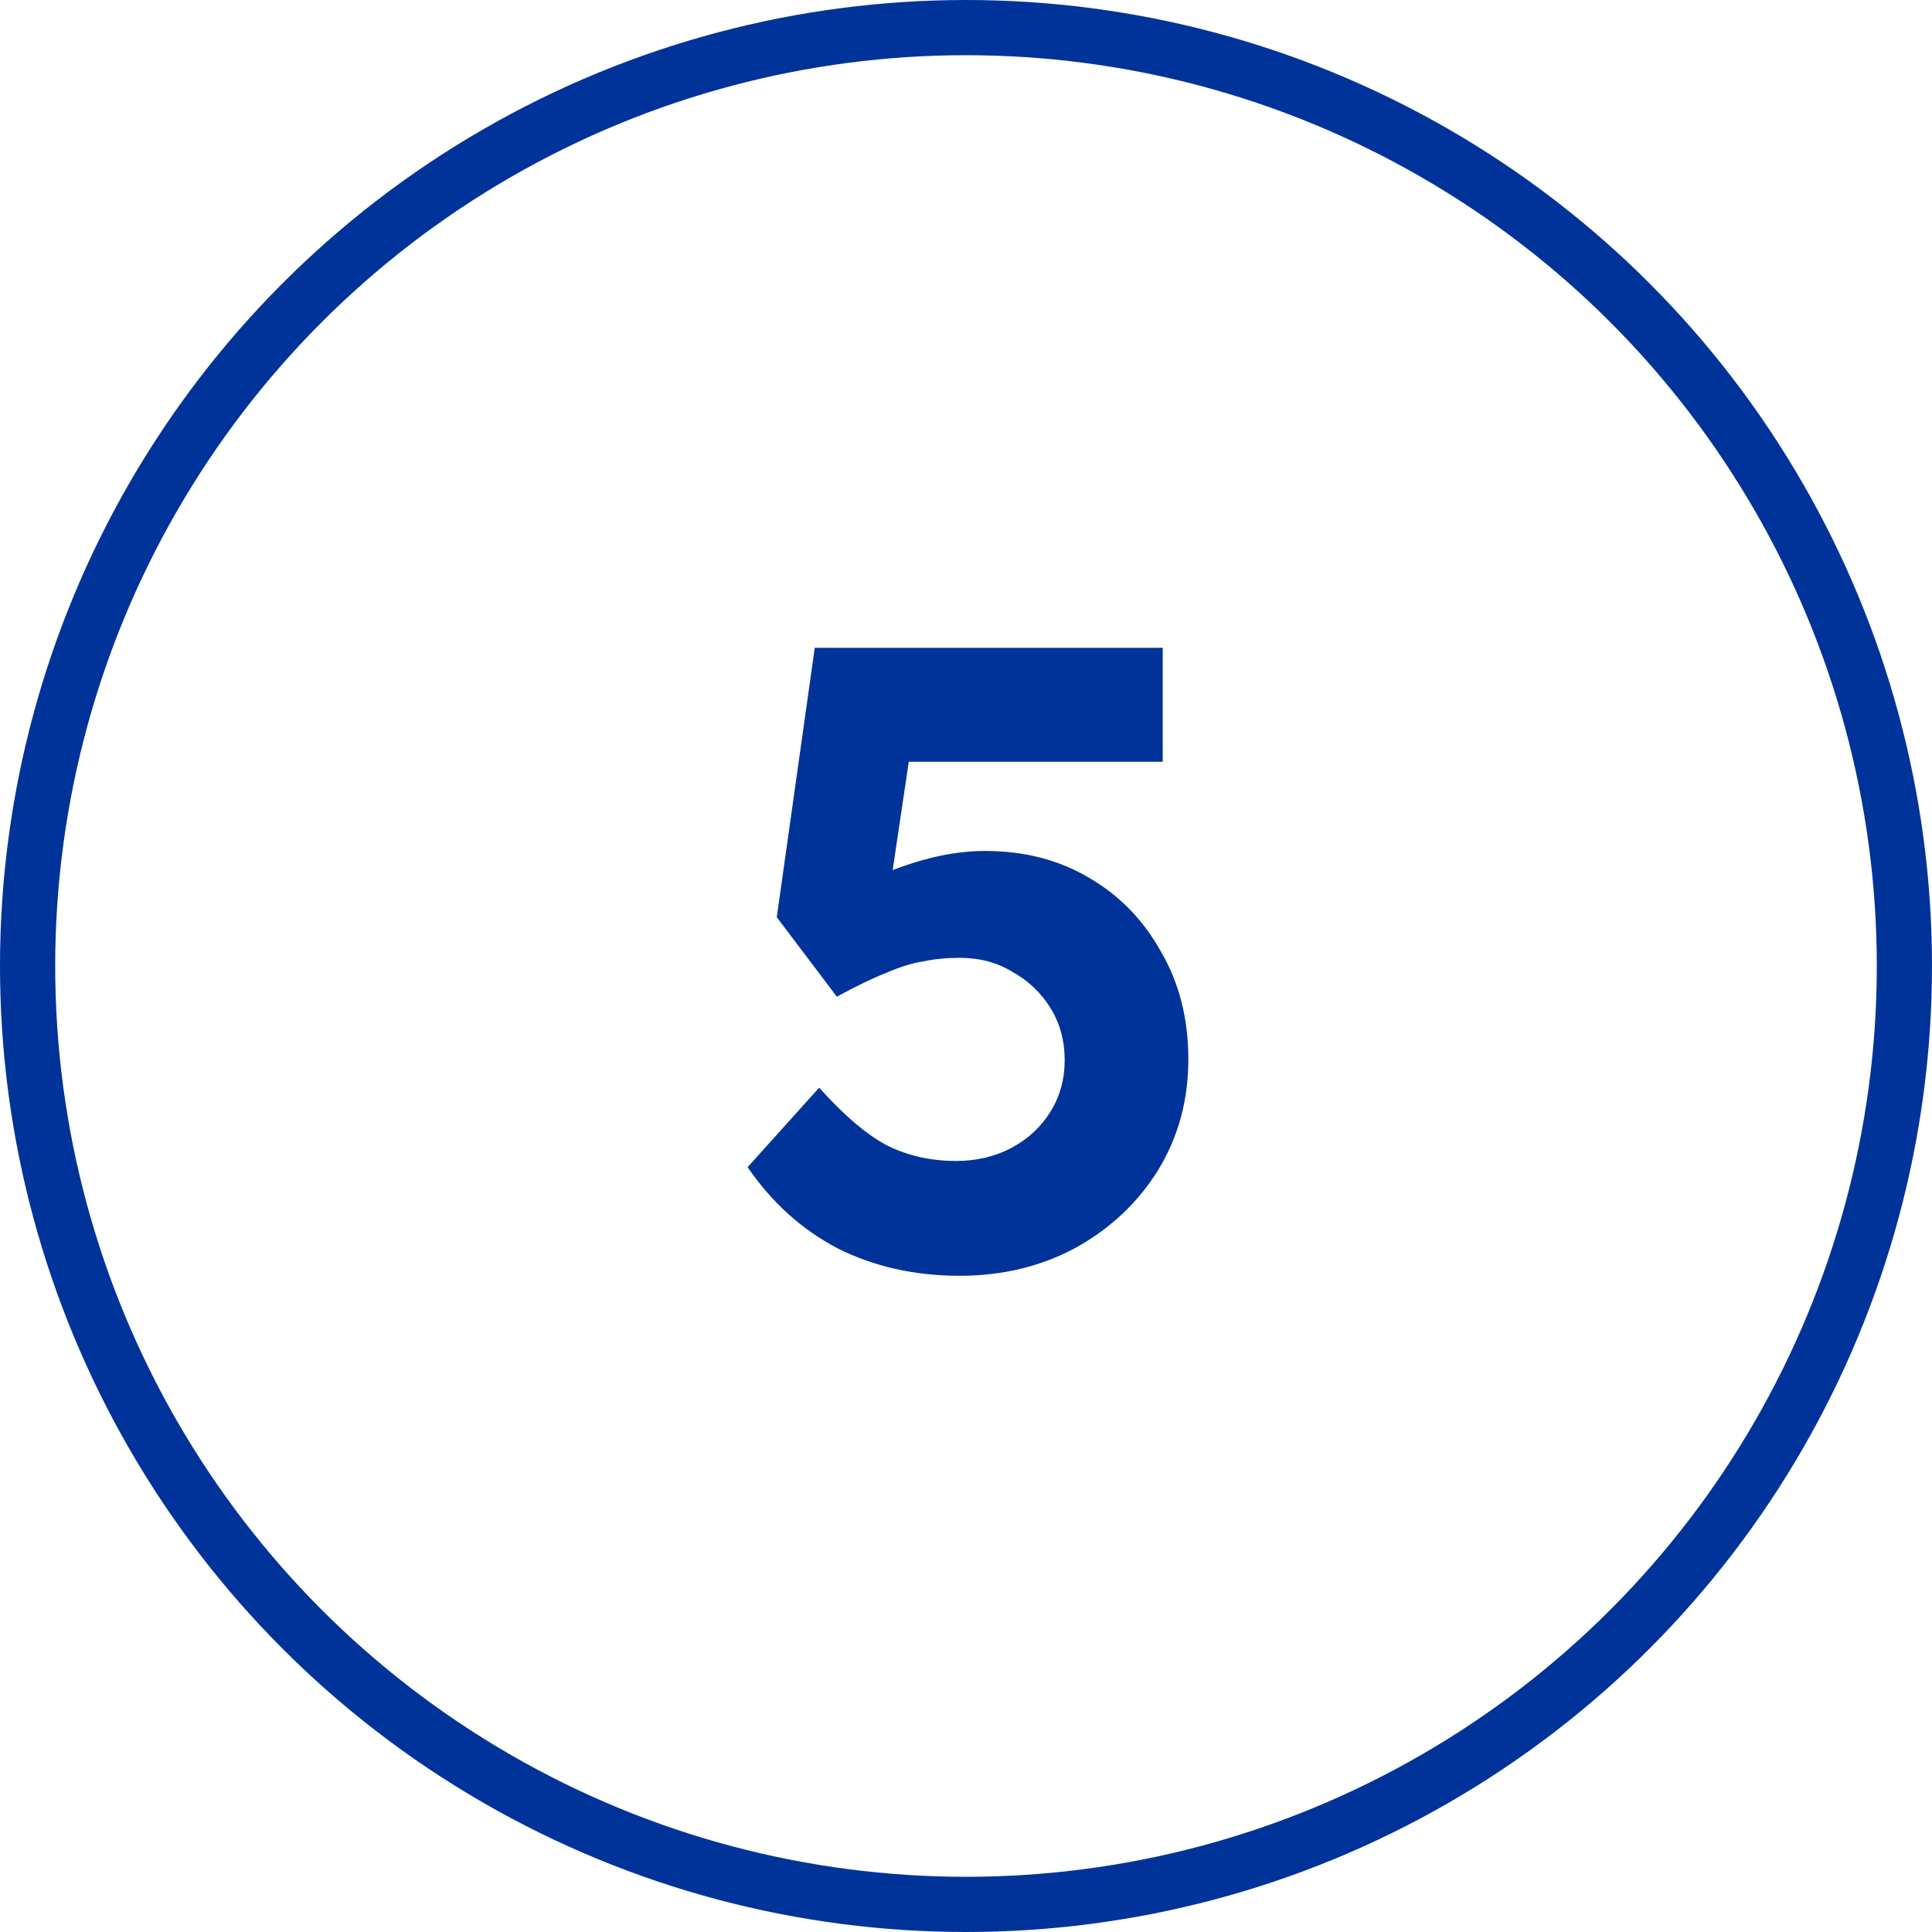 <svg width="35" height="35" viewBox="0 0 35 35" fill="none" xmlns="http://www.w3.org/2000/svg">
<path d="M17.384 23.112C16.573 23.112 15.837 22.947 15.176 22.616C14.525 22.275 13.981 21.784 13.544 21.144L14.84 19.704C15.299 20.216 15.715 20.568 16.088 20.76C16.461 20.941 16.872 21.032 17.32 21.032C17.693 21.032 18.029 20.952 18.328 20.792C18.627 20.632 18.861 20.413 19.032 20.136C19.203 19.859 19.288 19.549 19.288 19.208C19.288 18.856 19.203 18.541 19.032 18.264C18.861 17.987 18.632 17.768 18.344 17.608C18.067 17.437 17.747 17.352 17.384 17.352C17.149 17.352 16.931 17.373 16.728 17.416C16.525 17.448 16.301 17.517 16.056 17.624C15.811 17.72 15.512 17.864 15.16 18.056L14.072 16.616L14.76 11.736H21.064V13.8H15.976L16.568 13.096L16.04 16.648L15.272 16.28C15.432 16.131 15.651 15.992 15.928 15.864C16.216 15.736 16.525 15.629 16.856 15.544C17.197 15.459 17.528 15.416 17.848 15.416C18.552 15.416 19.176 15.576 19.72 15.896C20.275 16.216 20.712 16.664 21.032 17.24C21.363 17.805 21.528 18.456 21.528 19.192C21.528 19.928 21.347 20.595 20.984 21.192C20.621 21.779 20.125 22.248 19.496 22.6C18.867 22.941 18.163 23.112 17.384 23.112Z" fill="#003399"/>
<circle cx="17.5" cy="17.5" r="17" stroke="#003399"/>
</svg>
